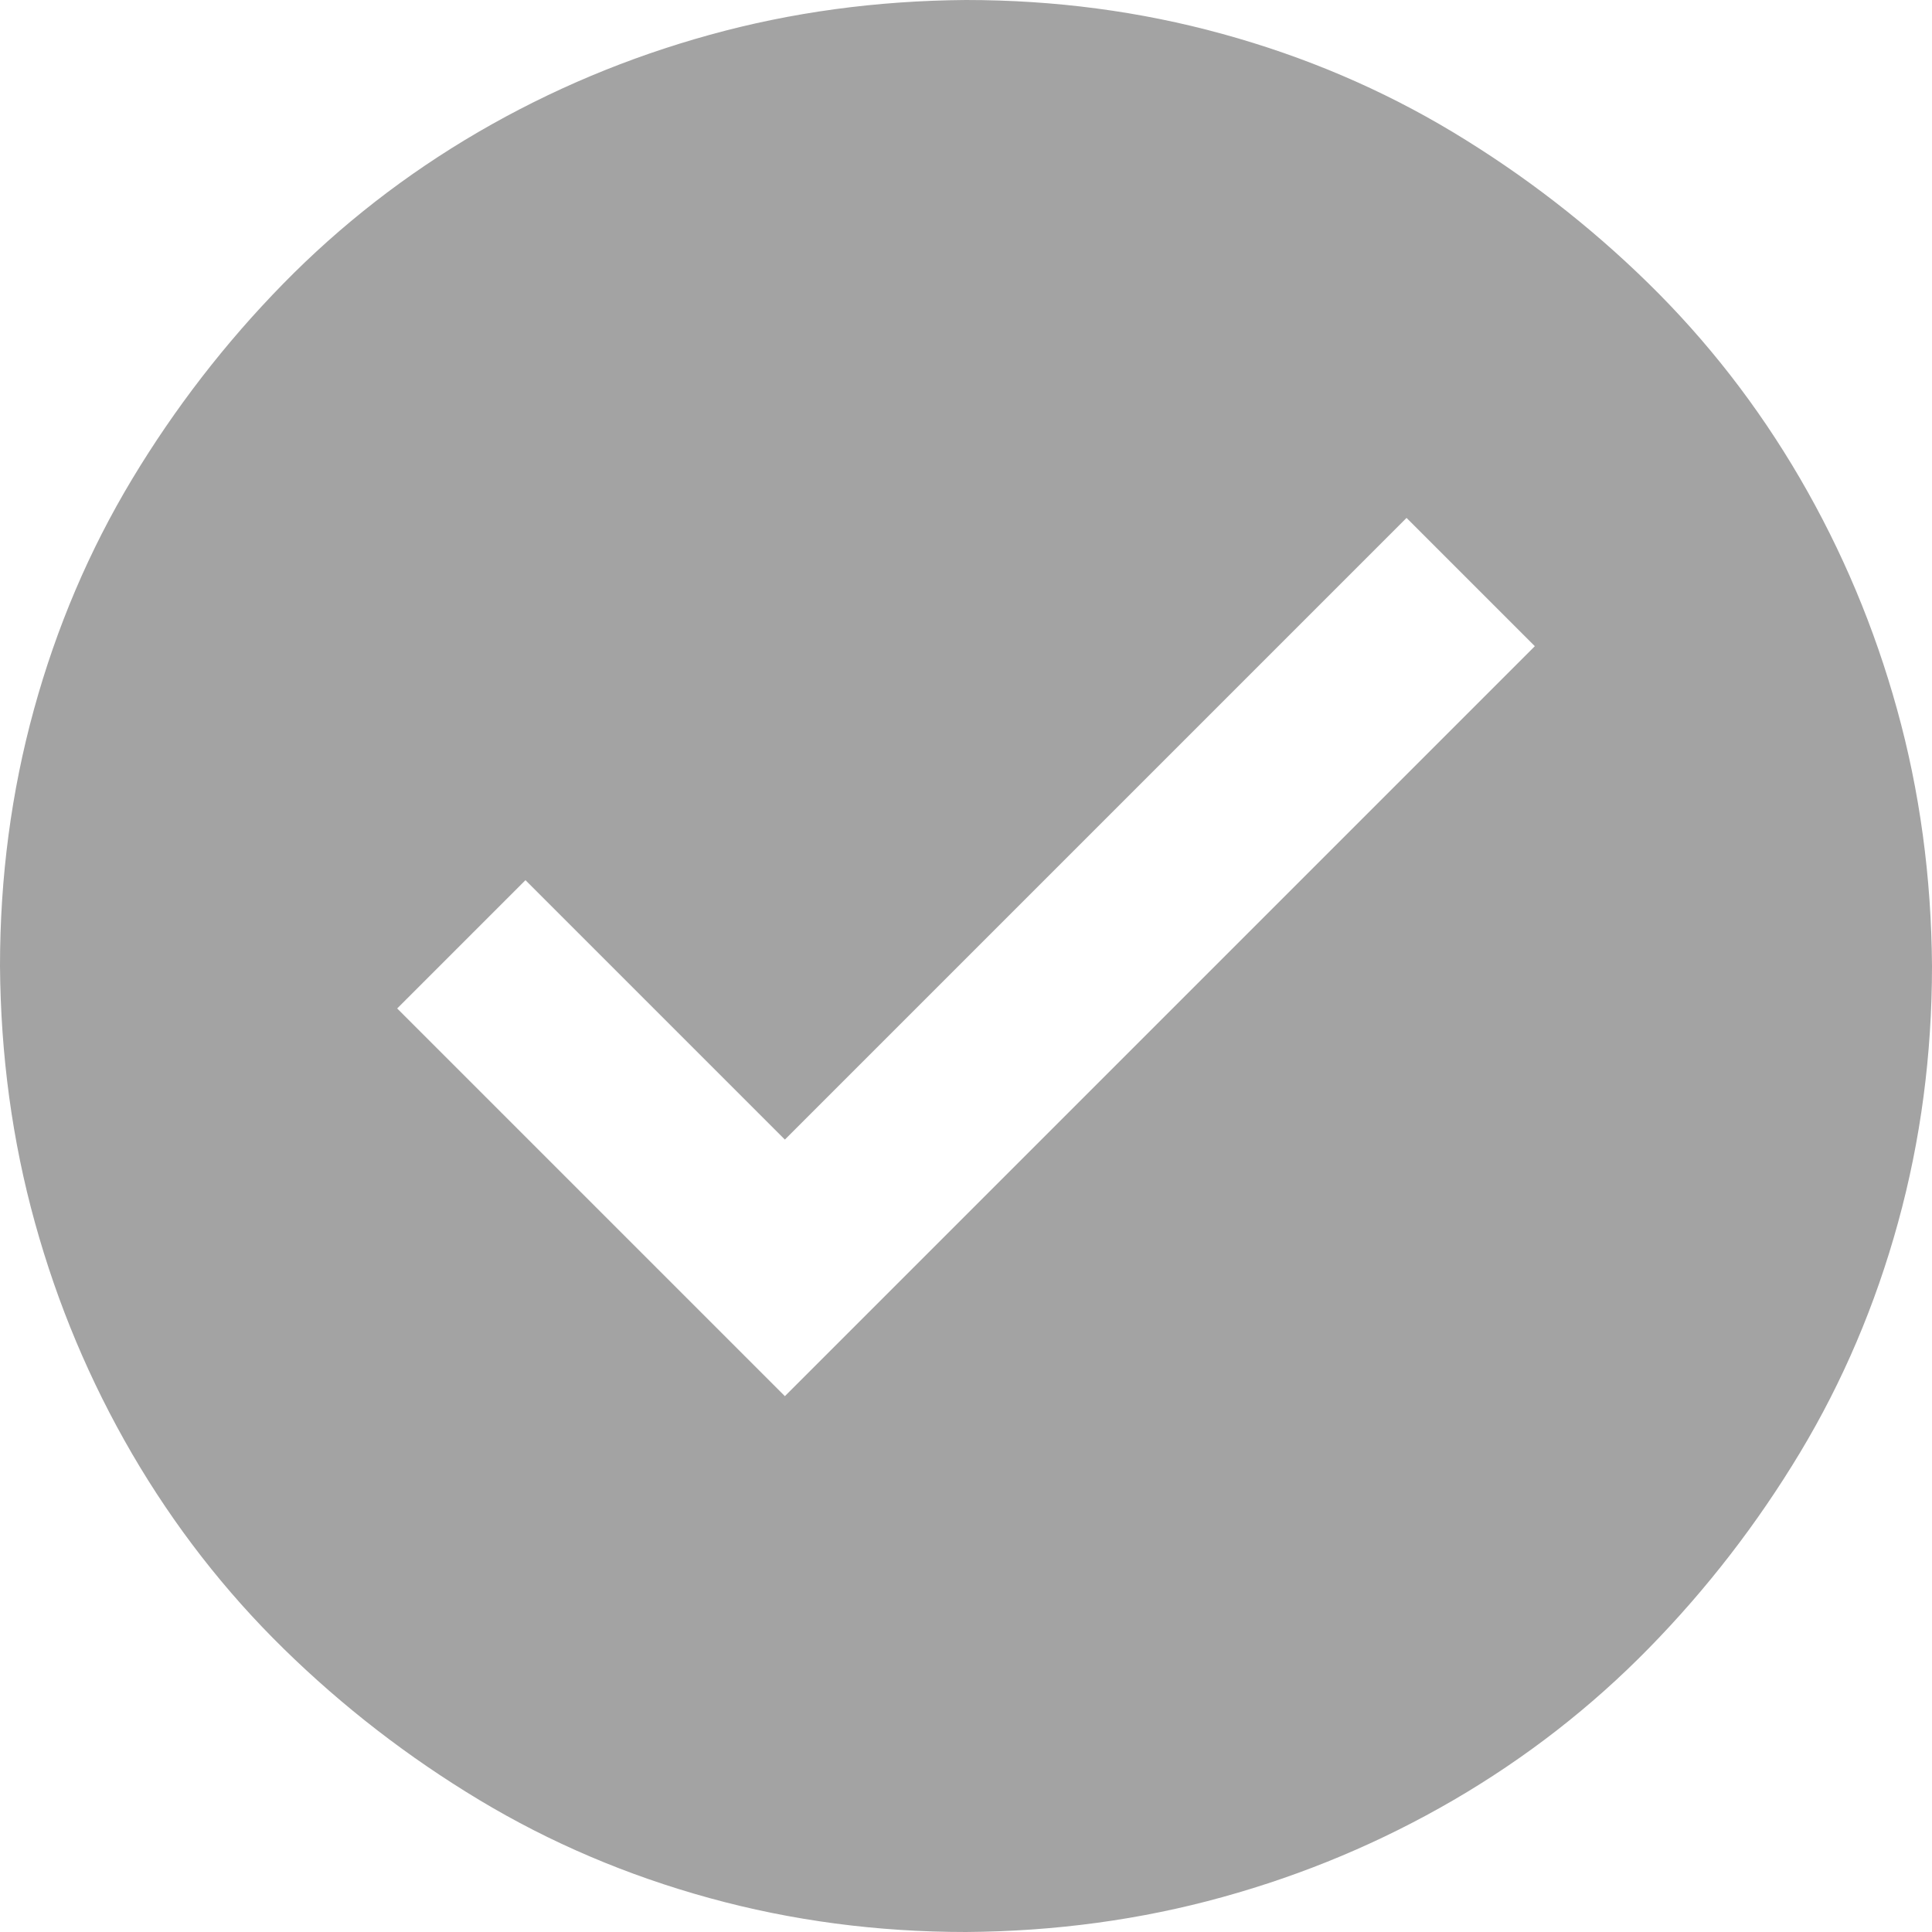<svg width="40" height="40" viewBox="0 0 40 40" fill="none" xmlns="http://www.w3.org/2000/svg">
<path d="M20 0C21.836 0 23.607 0.234 25.312 0.703C27.018 1.172 28.607 1.849 30.078 2.734C31.549 3.62 32.897 4.661 34.121 5.859C35.345 7.057 36.393 8.405 37.266 9.902C38.138 11.4 38.809 12.995 39.277 14.688C39.746 16.38 39.987 18.151 40 20C40 21.836 39.766 23.607 39.297 25.312C38.828 27.018 38.151 28.607 37.266 30.078C36.38 31.549 35.339 32.897 34.141 34.121C32.943 35.345 31.595 36.393 30.098 37.266C28.6 38.138 27.005 38.809 25.312 39.277C23.62 39.746 21.849 39.987 20 40C18.164 40 16.393 39.766 14.688 39.297C12.982 38.828 11.393 38.151 9.922 37.266C8.451 36.38 7.103 35.339 5.879 34.141C4.655 32.943 3.607 31.595 2.734 30.098C1.862 28.6 1.191 27.005 0.723 25.312C0.254 23.62 0.013 21.849 0 20C0 18.164 0.234 16.393 0.703 14.688C1.172 12.982 1.849 11.393 2.734 9.922C3.62 8.451 4.661 7.103 5.859 5.879C7.057 4.655 8.405 3.607 9.902 2.734C11.4 1.862 12.995 1.191 14.688 0.723C16.38 0.254 18.151 0.013 20 0ZM31.777 13.379L29.121 10.723L16.25 23.594L10.879 18.223L8.223 20.879L16.25 28.906L31.777 13.379Z" fill="#A3A3A3"/>
</svg>
